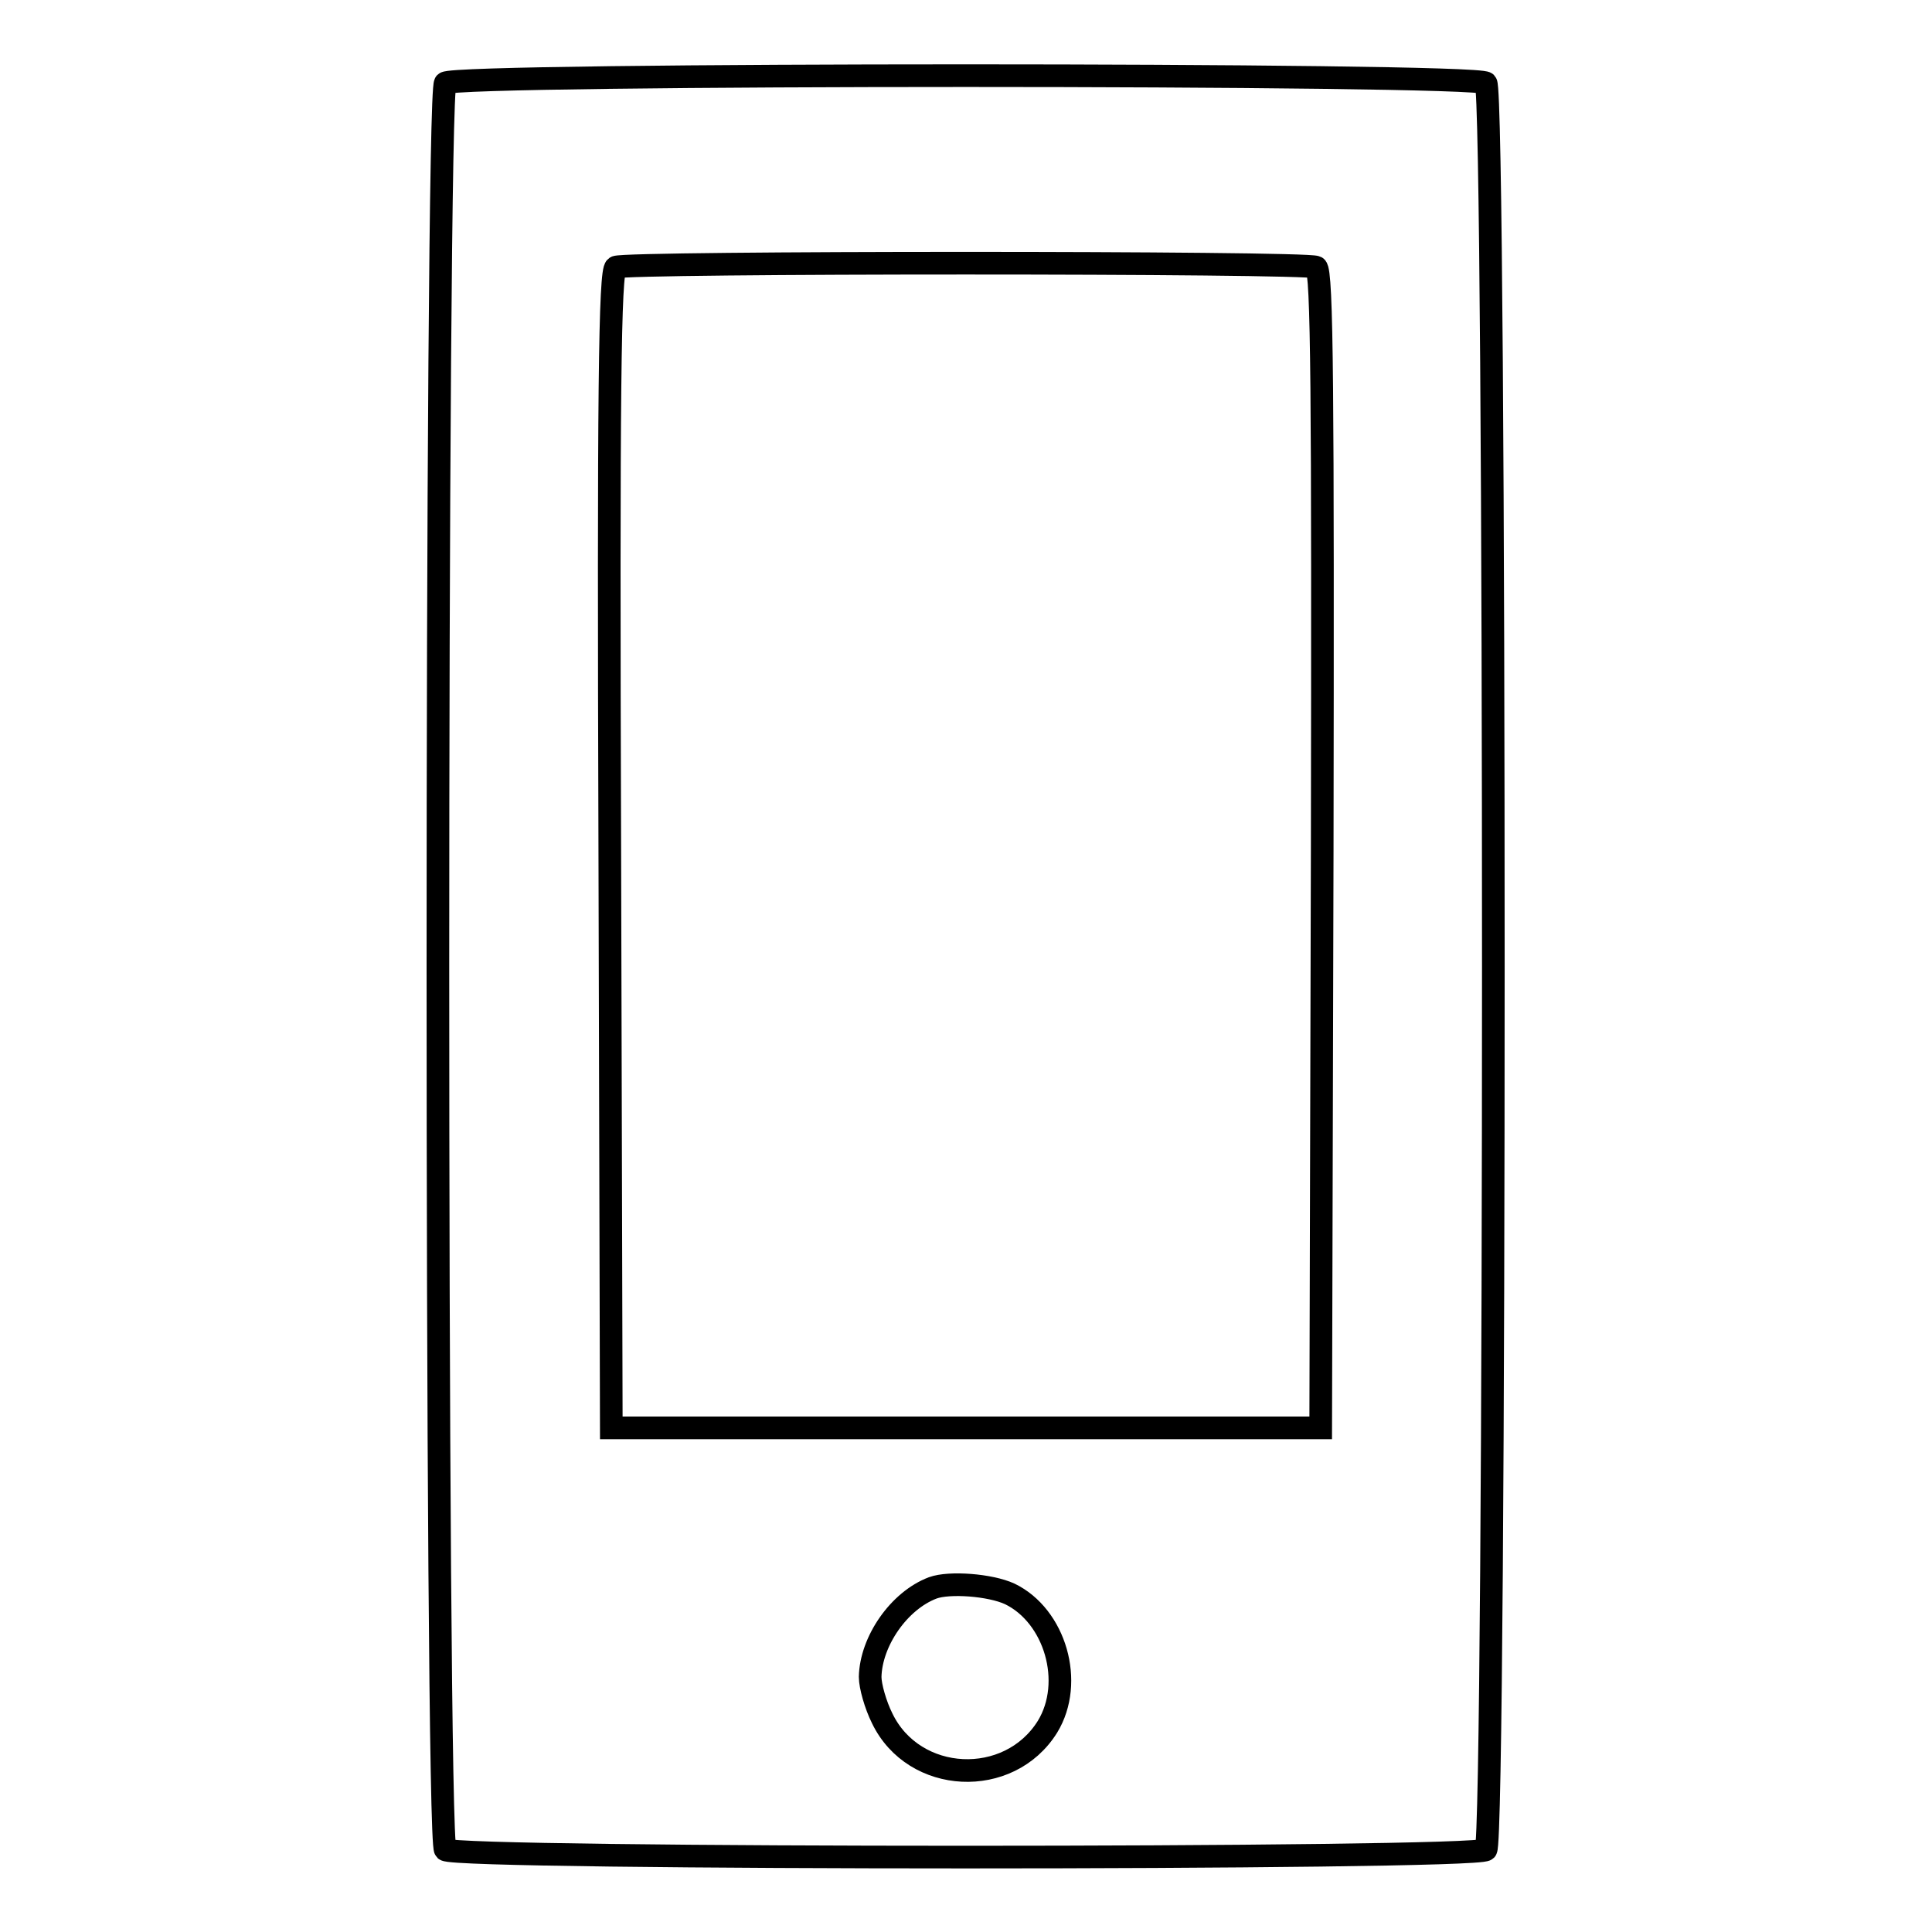 <?xml version="1.0" encoding="utf-8"?>
<!-- Svg Vector Icons : http://www.onlinewebfonts.com/icon -->
<!DOCTYPE svg PUBLIC "-//W3C//DTD SVG 1.1//EN" "http://www.w3.org/Graphics/SVG/1.1/DTD/svg11.dtd">
<svg version="1.1" xmlns="http://www.w3.org/2000/svg" xmlns:xlink="http://www.w3.org/1999/xlink" x="0px" y="0px" viewBox="0 0 256 256" enable-background="new 0 0 256 256" xml:space="preserve">
<g><g><g><path stroke-width="3" fill-opacity="0" stroke="#000000"  d="M59,11c-1.3,1.3-1.3,232.8,0,234.1c1.3,1.3,136.6,1.3,137.9,0c1.3-1.3,1.3-232.8,0-234.1C195.7,9.7,60.3,9.7,59,11z M174.4,35.4c0.8,0.5,0.9,16.5,0.8,77.2l-0.2,76.6h-47H81l-0.2-76.6c-0.2-60.8,0-76.7,0.8-77.2C82.8,34.7,173.1,34.7,174.4,35.4z M133.8,211.2c6,2.9,8.6,11.7,5,17.6c-5.1,8.2-17.7,7.6-21.9-1.1c-0.9-1.8-1.6-4.3-1.6-5.5c0.1-4.7,3.8-10.1,8.3-11.8C125.8,209.6,131.2,210,133.8,211.2z"/></g></g></g>
</svg>